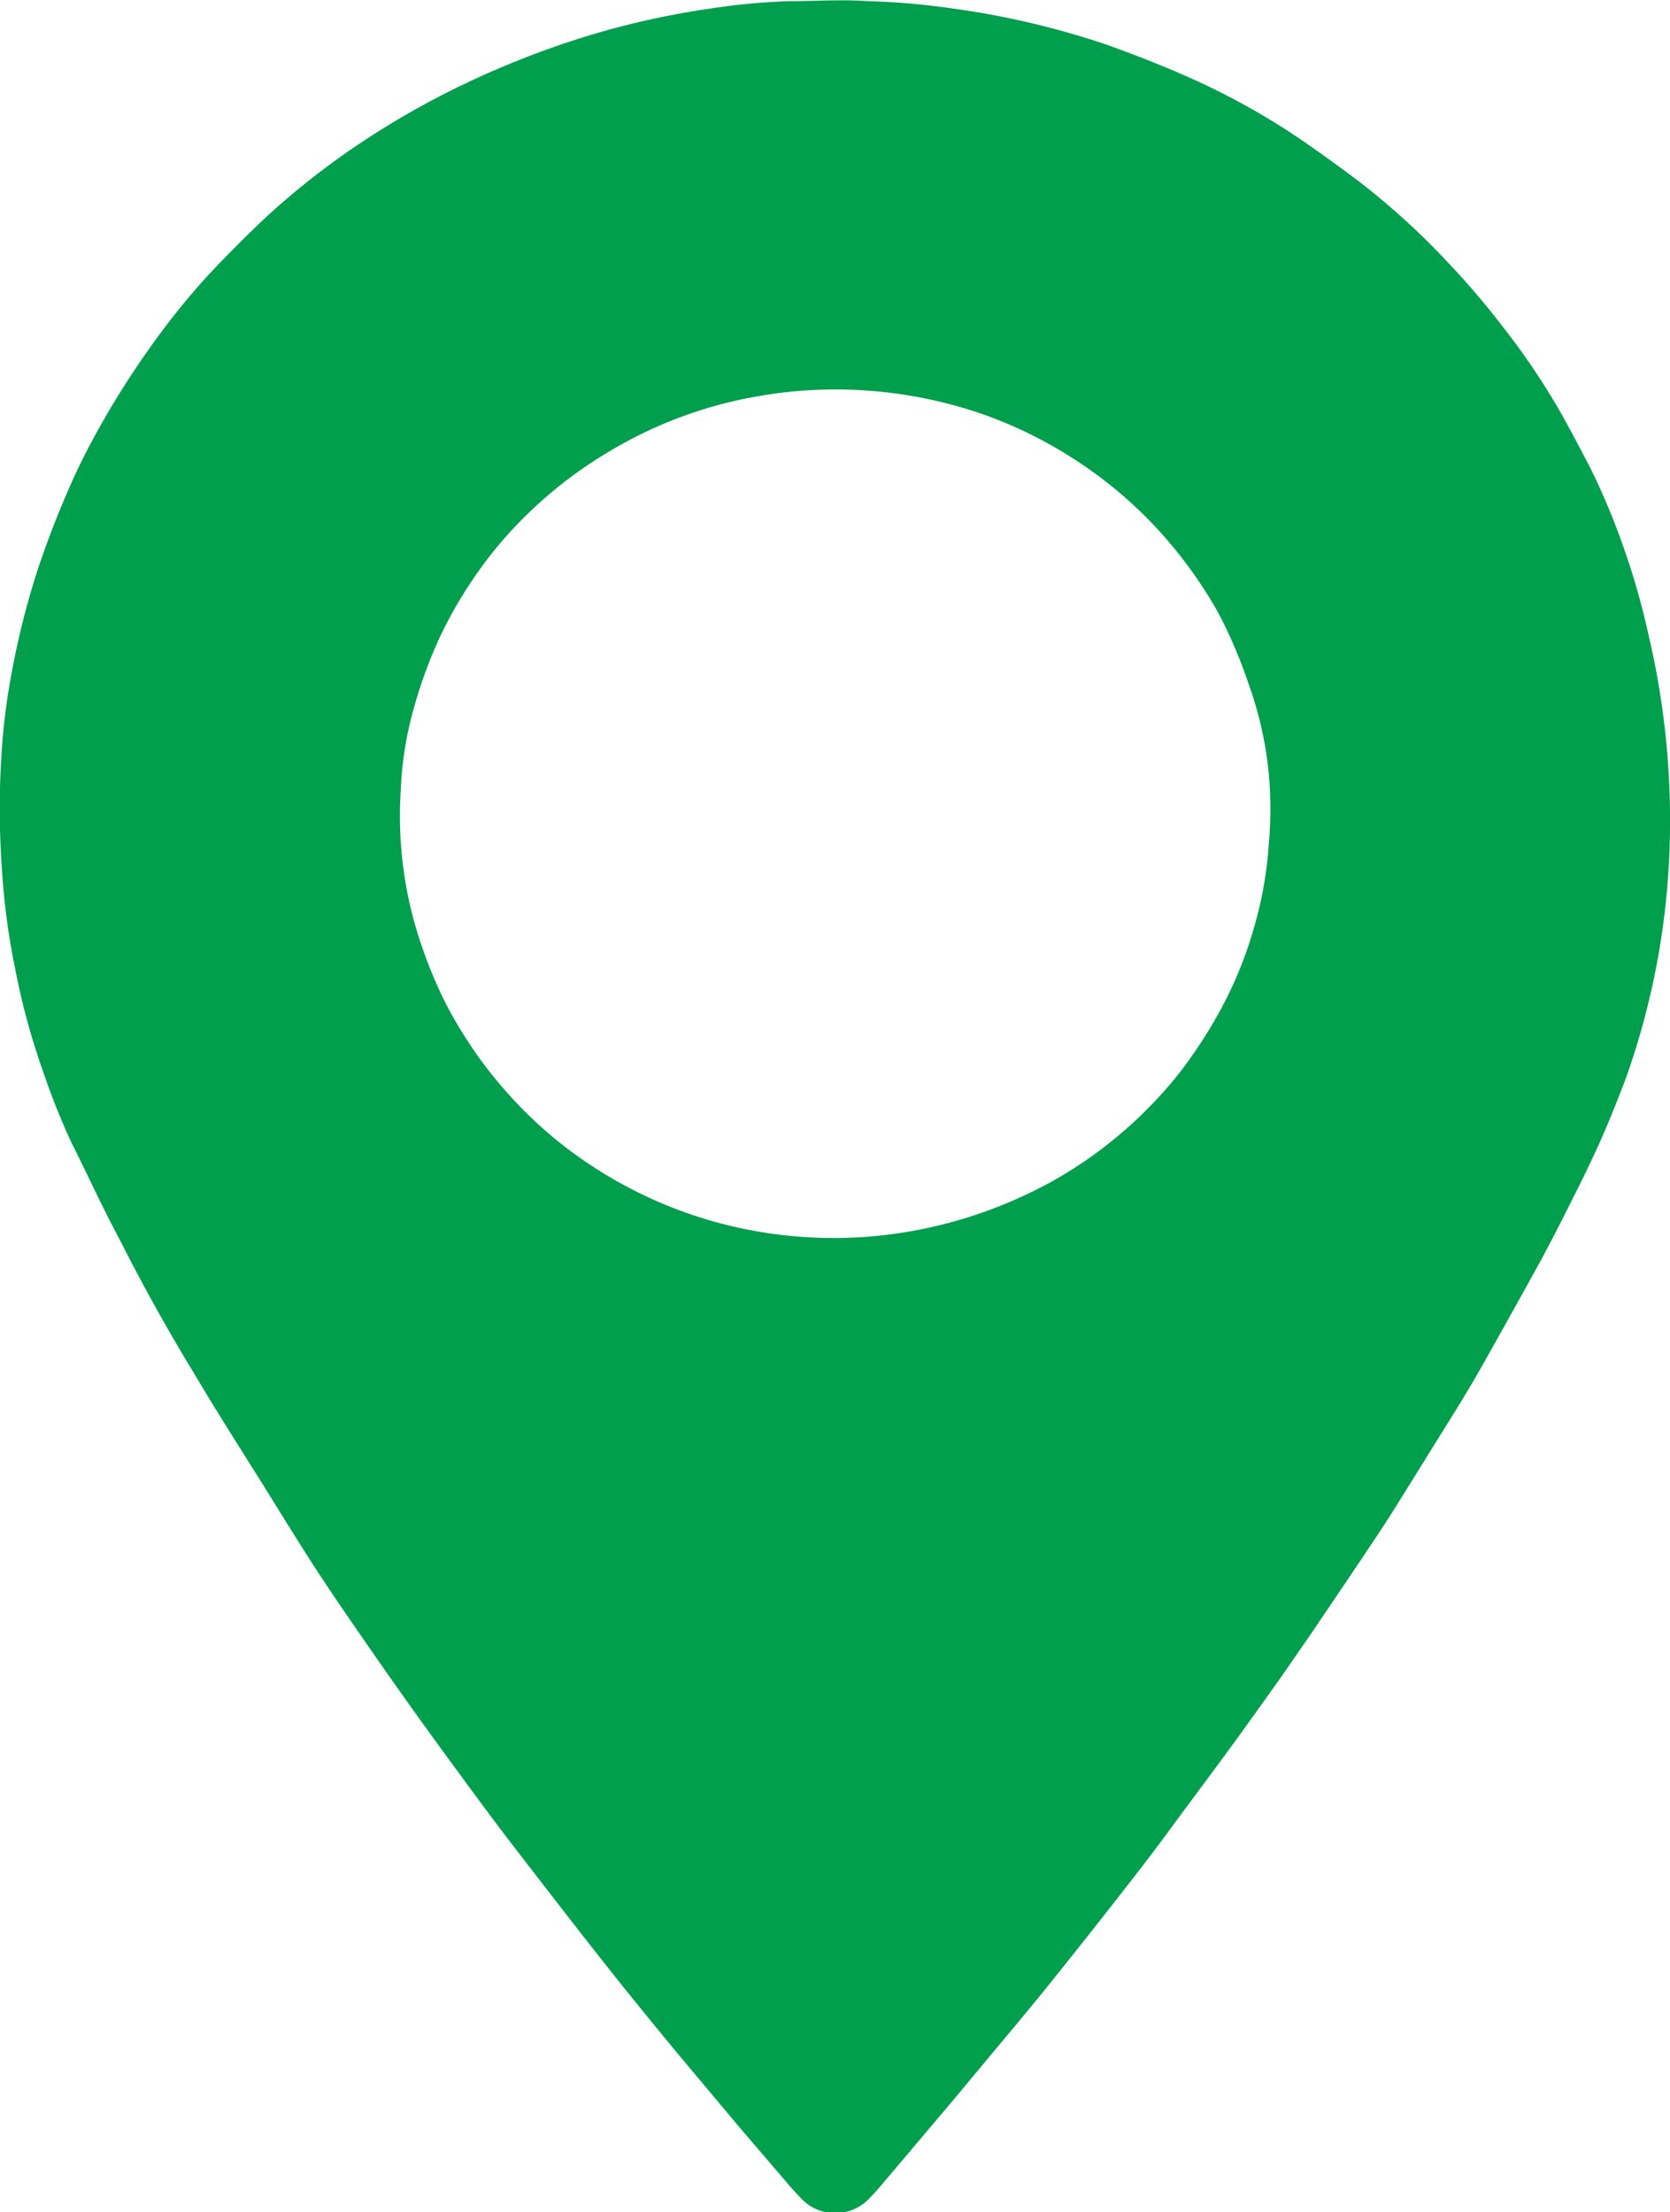 <svg id="Layer_1" data-name="Layer 1"
    xmlns="http://www.w3.org/2000/svg" viewBox="0 0 71.22 94.33">
    <defs>
        <style>.cls-1{fill:#009f4d;}</style>
    </defs>
    <path class="cls-1" d="M84.9,36.09A32.49,32.49,0,0,1,83,46.89c-.36.94-.73,1.87-1.14,2.78s-.86,1.81-1.31,2.7-.76,1.5-1.16,2.24q-1.23,2.23-2.49,4.47c-.36.64-.74,1.27-1.12,1.89l-2.55,4.1c-.35.56-.71,1.11-1.08,1.66q-1.29,1.93-2.61,3.87l-1.16,1.68c-.84,1.18-1.68,2.36-2.54,3.53S64.27,77.92,63.48,79s-1.69,2.22-2.55,3.32-1.58,2-2.38,3S56.86,87.38,56,88.41s-1.55,1.87-2.34,2.8-1.69,2-2.54,3c-.13.15-.26.28-.39.42a2,2,0,0,1-2.86,0c-.23-.24-.45-.48-.66-.73l-2.08-2.43-2.59-3.09c-.76-.92-1.51-1.84-2.26-2.77-.88-1.1-1.75-2.21-2.61-3.32s-1.63-2.1-2.44-3.16-1.67-2.24-2.49-3.36-1.64-2.26-2.44-3.4-1.66-2.38-2.47-3.58S26.2,66.28,25.41,65s-1.68-2.67-2.5-4c-.42-.67-.81-1.35-1.21-2q-1.31-2.18-2.48-4.43c-.39-.77-.8-1.53-1.18-2.3s-.87-1.81-1.32-2.7a29.43,29.43,0,0,1-1.13-2.81,30.66,30.66,0,0,1-1.27-4.62,30.19,30.19,0,0,1-.56-4.24,36.31,36.31,0,0,1,0-5.11,27,27,0,0,1,.32-2.69,34.78,34.78,0,0,1,1.24-5.05c.36-1.06.76-2.11,1.2-3.13a26.81,26.81,0,0,1,1.2-2.47,36.93,36.93,0,0,1,2.43-3.87,31.35,31.35,0,0,1,2.42-3c.81-.86,1.64-1.7,2.51-2.51a33,33,0,0,1,3.6-2.86A36,36,0,0,1,34.9,3.8a37.46,37.46,0,0,1,4.7-1.66A36.16,36.16,0,0,1,44,1.22,28.62,28.62,0,0,1,47.33.91c1.13,0,2.26-.08,3.39,0a31.79,31.79,0,0,1,3.78.34,35.46,35.46,0,0,1,6.36,1.51c1,.36,2.08.77,3.09,1.21a30.76,30.76,0,0,1,5.34,2.93c.78.54,1.55,1.1,2.31,1.67A31.46,31.46,0,0,1,75.38,12a34.13,34.13,0,0,1,2.41,2.82,30.44,30.44,0,0,1,2.52,3.76c.4.72.78,1.45,1.16,2.17a29.91,29.91,0,0,1,1.34,3.14A32.24,32.24,0,0,1,84,28,34.46,34.46,0,0,1,84.9,36.09ZM49,17.47a18.86,18.86,0,0,0-3.18.32,18.27,18.27,0,0,0-6.07,2.27,18.47,18.47,0,0,0-4.92,4.18A18.77,18.77,0,0,0,32.45,28a20.27,20.27,0,0,0-1.18,3.27,14.89,14.89,0,0,0-.5,3.31,17,17,0,0,0,.65,5.85,19.66,19.66,0,0,0,1.23,3.14,18.46,18.46,0,0,0,2.54,3.75,18,18,0,0,0,3.72,3.25A18.69,18.69,0,0,0,48,53.61a18.69,18.69,0,0,0,4.42-.23,19.38,19.38,0,0,0,4.87-1.51A17.66,17.66,0,0,0,61,49.59a18.37,18.37,0,0,0,2.9-2.88,20.41,20.41,0,0,0,1.76-2.66,17.13,17.13,0,0,0,1.52-3.71,16.46,16.46,0,0,0,.61-3.49,16.7,16.7,0,0,0,0-3A15.79,15.79,0,0,0,66.92,30,20.51,20.51,0,0,0,65.64,27a19.1,19.1,0,0,0-2.47-3.44,18.27,18.27,0,0,0-2.47-2.27,18.7,18.7,0,0,0-5-2.73A19.24,19.24,0,0,0,49,17.47Z" transform="translate(-13.68 -0.86)"/>
</svg>
